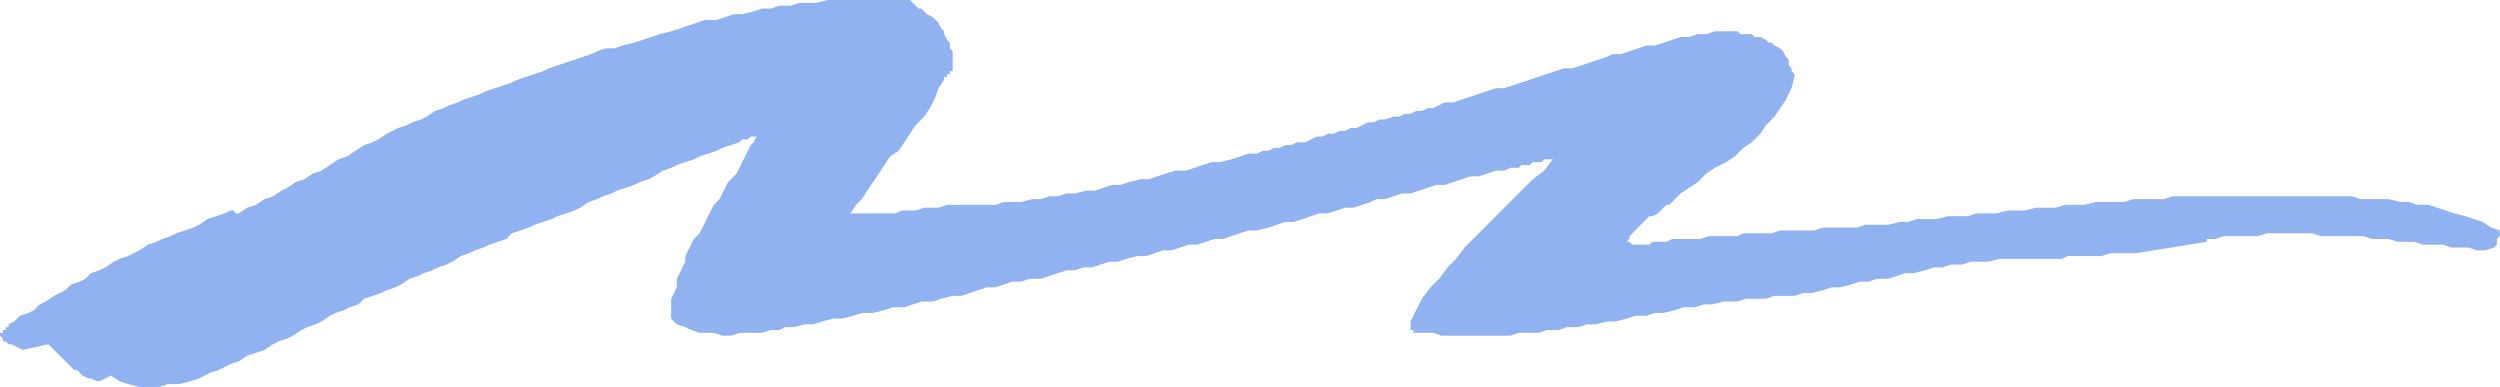 <?xml version="1.0" encoding="UTF-8" standalone="no"?>
<svg
   xmlns:dc="http://purl.org/dc/elements/1.1/"
   xmlns:cc="http://creativecommons.org/ns#"
   xmlns:rdf="http://www.w3.org/1999/02/22-rdf-syntax-ns#"
   xmlns:svg="http://www.w3.org/2000/svg"
   xmlns="http://www.w3.org/2000/svg"
   xmlns:sodipodi="http://sodipodi.sourceforge.net/DTD/sodipodi-0.dtd"
   xmlns:inkscape="http://www.inkscape.org/namespaces/inkscape"
   version="1.0"
   width="232.562mm"
   height="36.017mm"
   id="svg7"
   sodipodi:docname="FSA05706.WMF">
  <sodipodi:namedview
     pagecolor="#ffffff"
     bordercolor="#666666"
     borderopacity="1"
     objecttolerance="10"
     gridtolerance="10"
     guidetolerance="10"
     inkscape:pageopacity="0"
     inkscape:pageshadow="2"
     inkscape:window-width="640"
     inkscape:window-height="480"
     id="namedview9" />
  <defs
     id="defs3">
    <pattern
       id="WMFhbasepattern"
       patternUnits="userSpaceOnUse"
       width="6"
       height="6"
       x="0"
       y="0" />
  </defs>
  <path
     style="fill:#91b2f0;fill-rule:evenodd;fill-opacity:1;stroke:none;"
     d="  M 0,118.028   L 1,119.028   L 1,119.028   L 1,119.028   L 1,120.028   L 2,120.028   L 2,120.028   L 3,121.028   L 3.999,121.028   L 7.999,123.029   L 16.998,121.028   L 17.998,122.029   L 18.997,123.029   L 19.997,124.029   L 20.997,125.029   L 21.997,126.03   L 22.997,127.03   L 23.997,128.03   L 24.997,129.03   L 25.996,130.031   L 26.996,130.031   L 27.996,131.031   L 28.996,132.031   L 30.996,133.031   L 31.996,133.031   L 33.995,134.032   L 34.995,134.032   L 38.995,132.031   L 41.994,134.032   L 44.994,135.032   L 48.993,136.032   L 51.993,136.032   L 55.992,136.032   L 58.992,135.032   L 62.991,135.032   L 66.991,134.032   L 69.99,133.031   L 73.99,131.031   L 76.989,130.031   L 80.989,128.03   L 83.989,127.03   L 86.988,125.029   L 89.988,124.029   L 92.987,123.029   L 95.987,121.028   L 97.987,120.028   L 100.986,119.028   L 102.986,118.028   L 105.986,116.027   L 107.985,115.027   L 110.985,114.027   L 112.985,113.027   L 115.984,111.026   L 117.984,110.026   L 120.983,109.026   L 122.983,108.025   L 125.983,107.025   L 127.983,105.025   L 130.982,104.024   L 133.982,103.024   L 135.981,102.024   L 138.981,101.024   L 140.981,100.024   L 143.98,98.023   L 146.98,97.023   L 148.98,96.023   L 151.979,95.022   L 153.979,94.022   L 156.979,93.022   L 158.978,92.022   L 161.978,90.021   L 164.977,89.021   L 166.977,88.021   L 169.977,87.02   L 171.977,86.02   L 174.976,85.02   L 177.976,84.02   L 179.975,82.019   L 182.975,81.019   L 185.975,80.019   L 187.974,79.019   L 190.974,78.018   L 193.974,77.018   L 195.973,76.018   L 198.973,75.018   L 201.972,74.017   L 203.972,73.017   L 206.972,71.017   L 209.971,70.016   L 211.971,69.016   L 214.971,68.016   L 216.97,67.016   L 219.97,66.016   L 222.97,65.015   L 224.969,64.015   L 227.969,63.015   L 229.969,62.015   L 232.968,60.014   L 235.968,59.014   L 237.968,58.014   L 240.967,57.013   L 243.967,56.013   L 245.966,55.013   L 248.966,54.013   L 251.966,53.012   L 253.965,52.012   L 256.965,51.012   L 259.965,50.012   L 260.964,49.012   L 261.964,49.012   L 262.964,49.012   L 262.964,49.012   L 263.964,48.011   L 264.964,48.011   L 264.964,48.011   L 265.964,48.011   L 264.964,50.012   L 263.964,51.012   L 262.964,53.012   L 261.964,55.013   L 260.964,57.013   L 259.965,59.014   L 258.965,61.014   L 257.965,62.015   L 255.965,64.015   L 254.965,66.016   L 253.965,68.016   L 252.965,70.016   L 250.966,72.017   L 249.966,74.017   L 248.966,76.018   L 247.966,78.018   L 246.966,80.019   L 245.966,82.019   L 243.967,84.02   L 242.967,86.02   L 241.967,88.021   L 240.967,90.021   L 240.967,92.022   L 239.967,94.022   L 238.967,96.023   L 237.968,98.023   L 237.968,101.024   L 236.968,103.024   L 235.968,105.025   L 235.968,107.025   L 235.968,110.026   L 235.968,112.026   L 237.968,114.027   L 240.967,115.027   L 242.967,116.027   L 245.966,117.028   L 247.966,117.028   L 250.966,117.028   L 253.965,118.028   L 256.965,118.028   L 259.965,117.028   L 261.964,117.028   L 264.964,117.028   L 267.963,117.028   L 270.963,116.027   L 273.963,116.027   L 275.962,115.027   L 278.962,115.027   L 282.961,114.027   L 285.961,114.027   L 288.961,113.027   L 292.96,112.026   L 295.96,112.026   L 299.959,111.026   L 302.959,110.026   L 306.958,110.026   L 310.958,109.026   L 313.957,108.025   L 317.957,108.025   L 320.956,107.025   L 323.956,106.025   L 327.955,106.025   L 330.955,105.025   L 334.954,104.024   L 337.954,104.024   L 340.953,103.024   L 343.953,102.024   L 346.953,101.024   L 349.952,101.024   L 352.952,100.024   L 355.951,99.023   L 358.951,99.023   L 361.951,98.023   L 365.95,98.023   L 368.95,97.023   L 371.949,96.023   L 374.949,95.022   L 377.948,95.022   L 380.948,94.022   L 383.948,94.022   L 386.947,93.022   L 389.947,92.022   L 392.946,92.022   L 395.946,91.021   L 399.945,90.021   L 402.945,90.021   L 405.945,89.021   L 408.944,88.021   L 411.944,88.021   L 414.943,87.02   L 417.943,86.02   L 420.943,86.02   L 423.942,85.02   L 426.942,84.02   L 429.941,84.02   L 432.941,83.02   L 435.94,82.019   L 438.94,81.019   L 441.94,81.019   L 445.939,80.019   L 448.939,79.019   L 451.938,78.018   L 454.938,78.018   L 457.937,77.018   L 460.937,76.018   L 463.937,75.018   L 466.936,75.018   L 469.936,74.017   L 472.935,73.017   L 475.935,73.017   L 478.935,72.017   L 481.934,71.017   L 483.934,70.016   L 486.934,70.016   L 489.933,69.016   L 492.933,68.016   L 495.932,68.016   L 498.932,67.016   L 501.931,66.016   L 504.931,65.015   L 507.931,65.015   L 510.93,64.015   L 513.93,63.015   L 516.929,62.015   L 519.929,62.015   L 522.929,61.014   L 525.928,60.014   L 528.928,60.014   L 530.928,59.014   L 531.927,59.014   L 532.927,59.014   L 533.927,59.014   L 534.927,58.014   L 535.927,58.014   L 536.927,58.014   L 537.927,58.014   L 538.926,57.013   L 539.926,57.013   L 540.926,57.013   L 541.926,57.013   L 542.926,56.013   L 543.926,56.013   L 544.926,56.013   L 545.925,56.013   L 542.926,60.014   L 538.926,63.015   L 535.927,66.016   L 531.927,70.016   L 528.928,73.017   L 525.928,76.018   L 521.929,80.019   L 518.929,83.02   L 514.93,87.02   L 511.93,91.021   L 508.931,94.022   L 505.931,98.023   L 502.931,101.024   L 499.932,105.025   L 497.932,109.026   L 495.932,113.027   L 495.932,114.027   L 495.932,114.027   L 495.932,115.027   L 495.932,115.027   L 495.932,116.027   L 495.932,116.027   L 496.932,116.027   L 496.932,117.028   L 499.932,117.028   L 503.931,117.028   L 506.931,118.028   L 510.93,118.028   L 513.93,118.028   L 516.929,118.028   L 520.929,118.028   L 523.928,118.028   L 526.928,118.028   L 530.928,118.028   L 533.927,117.028   L 537.927,117.028   L 540.926,117.028   L 543.926,116.027   L 547.925,116.027   L 550.925,115.027   L 554.924,115.027   L 557.924,114.027   L 560.923,114.027   L 564.923,113.027   L 567.922,113.027   L 571.922,112.026   L 574.922,111.026   L 578.921,111.026   L 581.921,110.026   L 584.92,110.026   L 588.92,109.026   L 591.919,108.025   L 595.919,108.025   L 598.918,107.025   L 601.918,107.025   L 605.917,106.025   L 606.917,106.025   L 606.917,106.025   L 606.917,106.025   L 606.917,106.025   L 610.917,106.025   L 613.916,105.025   L 617.916,105.025   L 620.915,105.025   L 623.915,104.024   L 627.914,104.024   L 630.914,104.024   L 633.913,103.024   L 636.913,103.024   L 640.912,102.024   L 643.912,101.024   L 646.912,101.024   L 650.911,100.024   L 653.911,99.023   L 656.91,99.023   L 659.91,98.023   L 663.909,98.023   L 666.909,97.023   L 669.909,96.023   L 672.908,96.023   L 676.908,95.022   L 679.907,94.022   L 682.907,94.022   L 685.906,93.022   L 689.906,93.022   L 692.905,92.022   L 695.905,92.022   L 698.905,92.022   L 702.904,91.021   L 705.904,91.021   L 708.903,91.021   L 711.903,91.021   L 714.902,91.021   L 716.902,91.021   L 719.902,91.021   L 721.901,91.021   L 724.901,91.021   L 726.901,90.021   L 729.9,90.021   L 731.9,90.021   L 733.9,90.021   L 736.899,90.021   L 738.899,90.021   L 741.899,89.021   L 743.898,89.021   L 745.898,89.021   L 748.898,89.021   L 750.897,89.021   L 775.894,85.02   L 775.894,85.02   L 775.894,84.02   L 775.894,84.02   L 775.894,84.02   L 778.894,84.02   L 781.893,83.02   L 784.893,83.02   L 787.892,83.02   L 790.892,83.02   L 793.892,83.02   L 796.891,82.019   L 799.891,82.019   L 803.89,82.019   L 806.89,82.019   L 809.889,82.019   L 812.889,82.019   L 815.889,83.02   L 818.888,83.02   L 821.888,83.02   L 824.887,83.02   L 827.887,83.02   L 830.887,83.02   L 833.886,84.02   L 836.886,84.02   L 839.885,84.02   L 842.885,85.02   L 845.885,85.02   L 848.884,85.02   L 851.884,86.02   L 854.883,86.02   L 858.883,86.02   L 861.882,87.02   L 864.882,87.02   L 867.881,87.02   L 870.881,88.021   L 873.881,88.021   L 876.88,87.02   L 876.88,87.02   L 877.88,86.02   L 877.88,86.02   L 877.88,85.02   L 877.88,84.02   L 877.88,84.02   L 878.88,83.02   L 878.88,83.02   L 878.88,83.02   L 878.88,82.019   L 878.88,82.019   L 878.88,81.019   L 875.88,80.019   L 872.881,78.018   L 869.881,77.018   L 866.882,76.018   L 862.882,75.018   L 859.883,74.017   L 856.883,73.017   L 853.883,72.017   L 849.884,72.017   L 846.884,71.017   L 843.885,71.017   L 839.885,70.016   L 836.886,70.016   L 832.886,70.016   L 829.887,70.016   L 826.887,69.016   L 822.888,69.016   L 819.888,69.016   L 815.889,69.016   L 812.889,69.016   L 808.89,69.016   L 805.89,69.016   L 801.891,69.016   L 798.891,69.016   L 794.891,69.016   L 791.892,69.016   L 787.892,69.016   L 784.893,69.016   L 780.893,69.016   L 777.894,69.016   L 774.894,69.016   L 770.895,69.016   L 767.895,69.016   L 763.896,69.016   L 760.896,70.016   L 756.897,70.016   L 753.897,70.016   L 749.898,70.016   L 746.898,71.017   L 743.898,71.017   L 739.899,71.017   L 736.899,71.017   L 732.9,72.017   L 729.9,72.017   L 725.901,72.017   L 722.901,73.017   L 718.902,73.017   L 715.902,73.017   L 711.903,74.017   L 708.903,74.017   L 705.904,74.017   L 701.904,75.018   L 698.905,75.018   L 694.905,75.018   L 691.906,76.018   L 687.906,76.018   L 684.906,76.018   L 680.907,77.018   L 677.907,77.018   L 673.908,77.018   L 670.908,78.018   L 667.909,78.018   L 663.909,79.019   L 660.91,79.019   L 657.91,79.019   L 655.91,79.019   L 652.911,80.019   L 650.911,80.019   L 647.912,80.019   L 645.912,80.019   L 642.912,80.019   L 640.912,80.019   L 637.913,81.019   L 635.913,81.019   L 632.914,81.019   L 630.914,81.019   L 627.914,81.019   L 625.915,81.019   L 622.915,82.019   L 620.915,82.019   L 617.916,82.019   L 615.916,82.019   L 612.916,82.019   L 610.917,83.02   L 607.917,83.02   L 605.917,83.02   L 602.918,83.02   L 600.918,83.02   L 597.918,84.02   L 595.919,84.02   L 592.919,84.02   L 590.919,84.02   L 587.92,84.02   L 585.92,85.02   L 582.92,85.02   L 580.921,85.02   L 579.921,86.02   L 577.921,86.02   L 576.921,86.02   L 575.921,86.02   L 574.922,86.02   L 573.922,86.02   L 572.922,85.02   L 571.922,85.02   L 572.922,84.02   L 572.922,83.02   L 573.922,82.019   L 574.922,81.019   L 575.921,80.019   L 576.921,79.019   L 577.921,78.018   L 578.921,77.018   L 579.921,76.018   L 580.921,76.018   L 582.92,75.018   L 583.92,74.017   L 584.92,73.017   L 585.92,72.017   L 586.92,72.017   L 587.92,71.017   L 590.919,68.016   L 593.919,66.016   L 596.918,64.015   L 599.918,61.014   L 602.918,59.014   L 606.917,57.013   L 609.917,55.013   L 612.916,52.012   L 615.916,50.012   L 618.915,47.011   L 620.915,44.01   L 623.915,41.01   L 625.915,38.009   L 627.914,35.008   L 629.914,31.007   L 630.914,27.006   L 630.914,26.006   L 629.914,25.006   L 629.914,24.006   L 628.914,23.005   L 628.914,22.005   L 628.914,21.005   L 627.914,20.005   L 627.914,20.005   L 626.914,18.004   L 625.915,17.004   L 623.915,16.004   L 622.915,15.004   L 621.915,15.004   L 620.915,14.003   L 618.915,13.003   L 616.916,13.003   L 615.916,12.003   L 613.916,12.003   L 611.916,12.003   L 610.917,11.003   L 608.917,11.003   L 606.917,11.003   L 604.917,11.003   L 602.918,11.003   L 599.918,12.003   L 596.918,12.003   L 593.919,13.003   L 590.919,13.003   L 587.92,14.003   L 584.92,15.004   L 581.921,16.004   L 578.921,16.004   L 575.921,17.004   L 572.922,18.004   L 569.922,19.004   L 566.923,19.004   L 564.923,20.005   L 561.923,21.005   L 558.924,22.005   L 555.924,23.005   L 552.925,24.006   L 549.925,24.006   L 546.925,25.006   L 543.926,26.006   L 540.926,27.006   L 537.927,28.007   L 534.927,29.007   L 531.927,30.007   L 528.928,31.007   L 525.928,31.007   L 522.929,32.008   L 519.929,33.008   L 516.929,34.008   L 513.93,35.008   L 510.93,36.008   L 507.931,36.008   L 505.931,37.009   L 503.931,38.009   L 501.931,38.009   L 499.932,39.009   L 497.932,39.009   L 495.932,40.009   L 493.933,40.009   L 491.933,41.01   L 489.933,41.01   L 486.934,42.01   L 484.934,42.01   L 482.934,43.01   L 480.934,43.01   L 478.935,44.01   L 476.935,45.011   L 474.935,45.011   L 472.935,46.011   L 470.936,46.011   L 468.936,47.011   L 466.936,47.011   L 464.937,48.011   L 462.937,48.011   L 460.937,49.012   L 458.937,50.012   L 455.938,50.012   L 453.938,51.012   L 451.938,51.012   L 449.939,52.012   L 447.939,52.012   L 445.939,53.012   L 443.939,53.012   L 441.94,54.013   L 438.94,54.013   L 435.94,55.013   L 432.941,56.013   L 428.941,57.013   L 425.942,57.013   L 422.942,58.014   L 419.943,59.014   L 416.943,60.014   L 412.944,60.014   L 409.944,61.014   L 406.944,62.015   L 403.945,63.015   L 400.945,63.015   L 396.946,64.015   L 393.946,65.015   L 390.947,65.015   L 387.947,66.016   L 384.947,67.016   L 381.948,67.016   L 377.948,68.016   L 374.949,68.016   L 371.949,69.016   L 368.95,69.016   L 365.95,70.016   L 362.95,70.016   L 358.951,71.017   L 355.951,71.017   L 352.952,71.017   L 349.952,72.017   L 346.953,72.017   L 343.953,72.017   L 339.954,72.017   L 337.954,72.017   L 334.954,72.017   L 332.955,72.017   L 329.955,73.017   L 326.955,73.017   L 324.956,73.017   L 321.956,74.017   L 319.956,74.017   L 316.957,74.017   L 314.957,75.018   L 311.957,75.018   L 308.958,75.018   L 306.958,75.018   L 303.959,75.018   L 301.959,75.018   L 298.959,75.018   L 300.959,72.017   L 302.959,70.016   L 304.958,67.016   L 306.958,64.015   L 308.958,61.014   L 310.958,58.014   L 312.957,55.013   L 315.957,53.012   L 317.957,50.012   L 319.956,47.011   L 321.956,44.01   L 324.956,41.01   L 326.955,38.009   L 328.955,34.008   L 329.955,31.007   L 331.955,28.007   L 331.955,27.006   L 332.955,27.006   L 332.955,26.006   L 333.954,26.006   L 333.954,26.006   L 333.954,25.006   L 334.954,25.006   L 334.954,24.006   L 334.954,23.005   L 334.954,21.005   L 334.954,20.005   L 334.954,18.004   L 333.954,17.004   L 333.954,15.004   L 332.955,14.003   L 331.955,12.003   L 331.955,11.003   L 330.955,10.002   L 329.955,8.002   L 328.955,7.002   L 327.955,6.001   L 325.955,5.001   L 324.956,4.001   L 323.956,3.001   L 322.956,3.001   L 321.956,2   L 321.956,2   L 320.956,1   L 320.956,1   L 320.956,1   L 319.956,0   L 318.956,0   L 315.957,0   L 312.957,0   L 309.958,0   L 306.958,0   L 302.959,0   L 299.959,0   L 296.959,0   L 293.96,0   L 290.96,0   L 286.961,1   L 283.961,1   L 280.962,1   L 277.962,2   L 273.963,2   L 270.963,3.001   L 267.963,3.001   L 264.964,4.001   L 260.964,5.001   L 257.965,5.001   L 254.965,6.001   L 251.966,7.002   L 247.966,7.002   L 244.967,8.002   L 241.967,9.002   L 238.967,10.002   L 235.968,11.003   L 231.968,12.003   L 228.969,13.003   L 225.969,14.003   L 222.97,15.004   L 218.97,16.004   L 215.971,17.004   L 212.971,17.004   L 209.971,18.004   L 207.972,19.004   L 204.972,20.005   L 201.972,21.005   L 198.973,22.005   L 195.973,23.005   L 192.974,24.006   L 190.974,25.006   L 187.974,26.006   L 184.975,27.006   L 181.975,28.007   L 179.975,29.007   L 176.976,30.007   L 173.976,31.007   L 170.977,32.008   L 168.977,33.008   L 165.977,34.008   L 162.978,35.008   L 160.978,36.008   L 157.978,37.009   L 155.979,38.009   L 152.979,39.009   L 149.98,41.01   L 147.98,42.01   L 144.98,43.01   L 142.98,44.01   L 139.981,45.011   L 137.981,46.011   L 135.981,47.011   L 132.982,49.012   L 130.982,50.012   L 127.983,51.012   L 124.983,53.012   L 121.983,55.013   L 118.984,56.013   L 115.984,58.014   L 112.985,60.014   L 109.985,61.014   L 106.985,63.015   L 103.986,64.015   L 100.986,66.016   L 98.986,67.016   L 95.987,69.016   L 92.987,70.016   L 89.988,72.017   L 86.988,73.017   L 83.989,75.018   L 82.989,75.018   L 82.989,75.018   L 81.989,74.017   L 80.989,74.017   L 78.989,75.018   L 75.99,76.018   L 72.99,77.018   L 69.99,79.019   L 67.991,80.019   L 64.991,81.019   L 61.992,82.019   L 59.992,83.02   L 56.992,84.02   L 54.992,85.02   L 51.993,86.02   L 48.993,88.021   L 46.994,89.021   L 44.994,90.021   L 41.994,91.021   L 39.995,92.022   L 36.995,94.022   L 34.995,95.022   L 31.996,96.023   L 29.996,98.023   L 27.996,99.023   L 24.997,100.024   L 22.997,102.024   L 20.997,103.024   L 18.997,104.024   L 15.998,106.025   L 13.998,107.025   L 11.998,109.026   L 9.999,110.026   L 6.999,111.026   L 4.999,113.027   L 3,114.027   L 3,115.027   L 2,115.027   L 2,116.027   L 1,116.027   L 1,116.027   L 1,117.028   L 0,117.028   L 0,117.028   L 0,117.028   L 0,118.028   L 0,118.028   L 0,118.028  z "
     id="path5" />
</svg>
